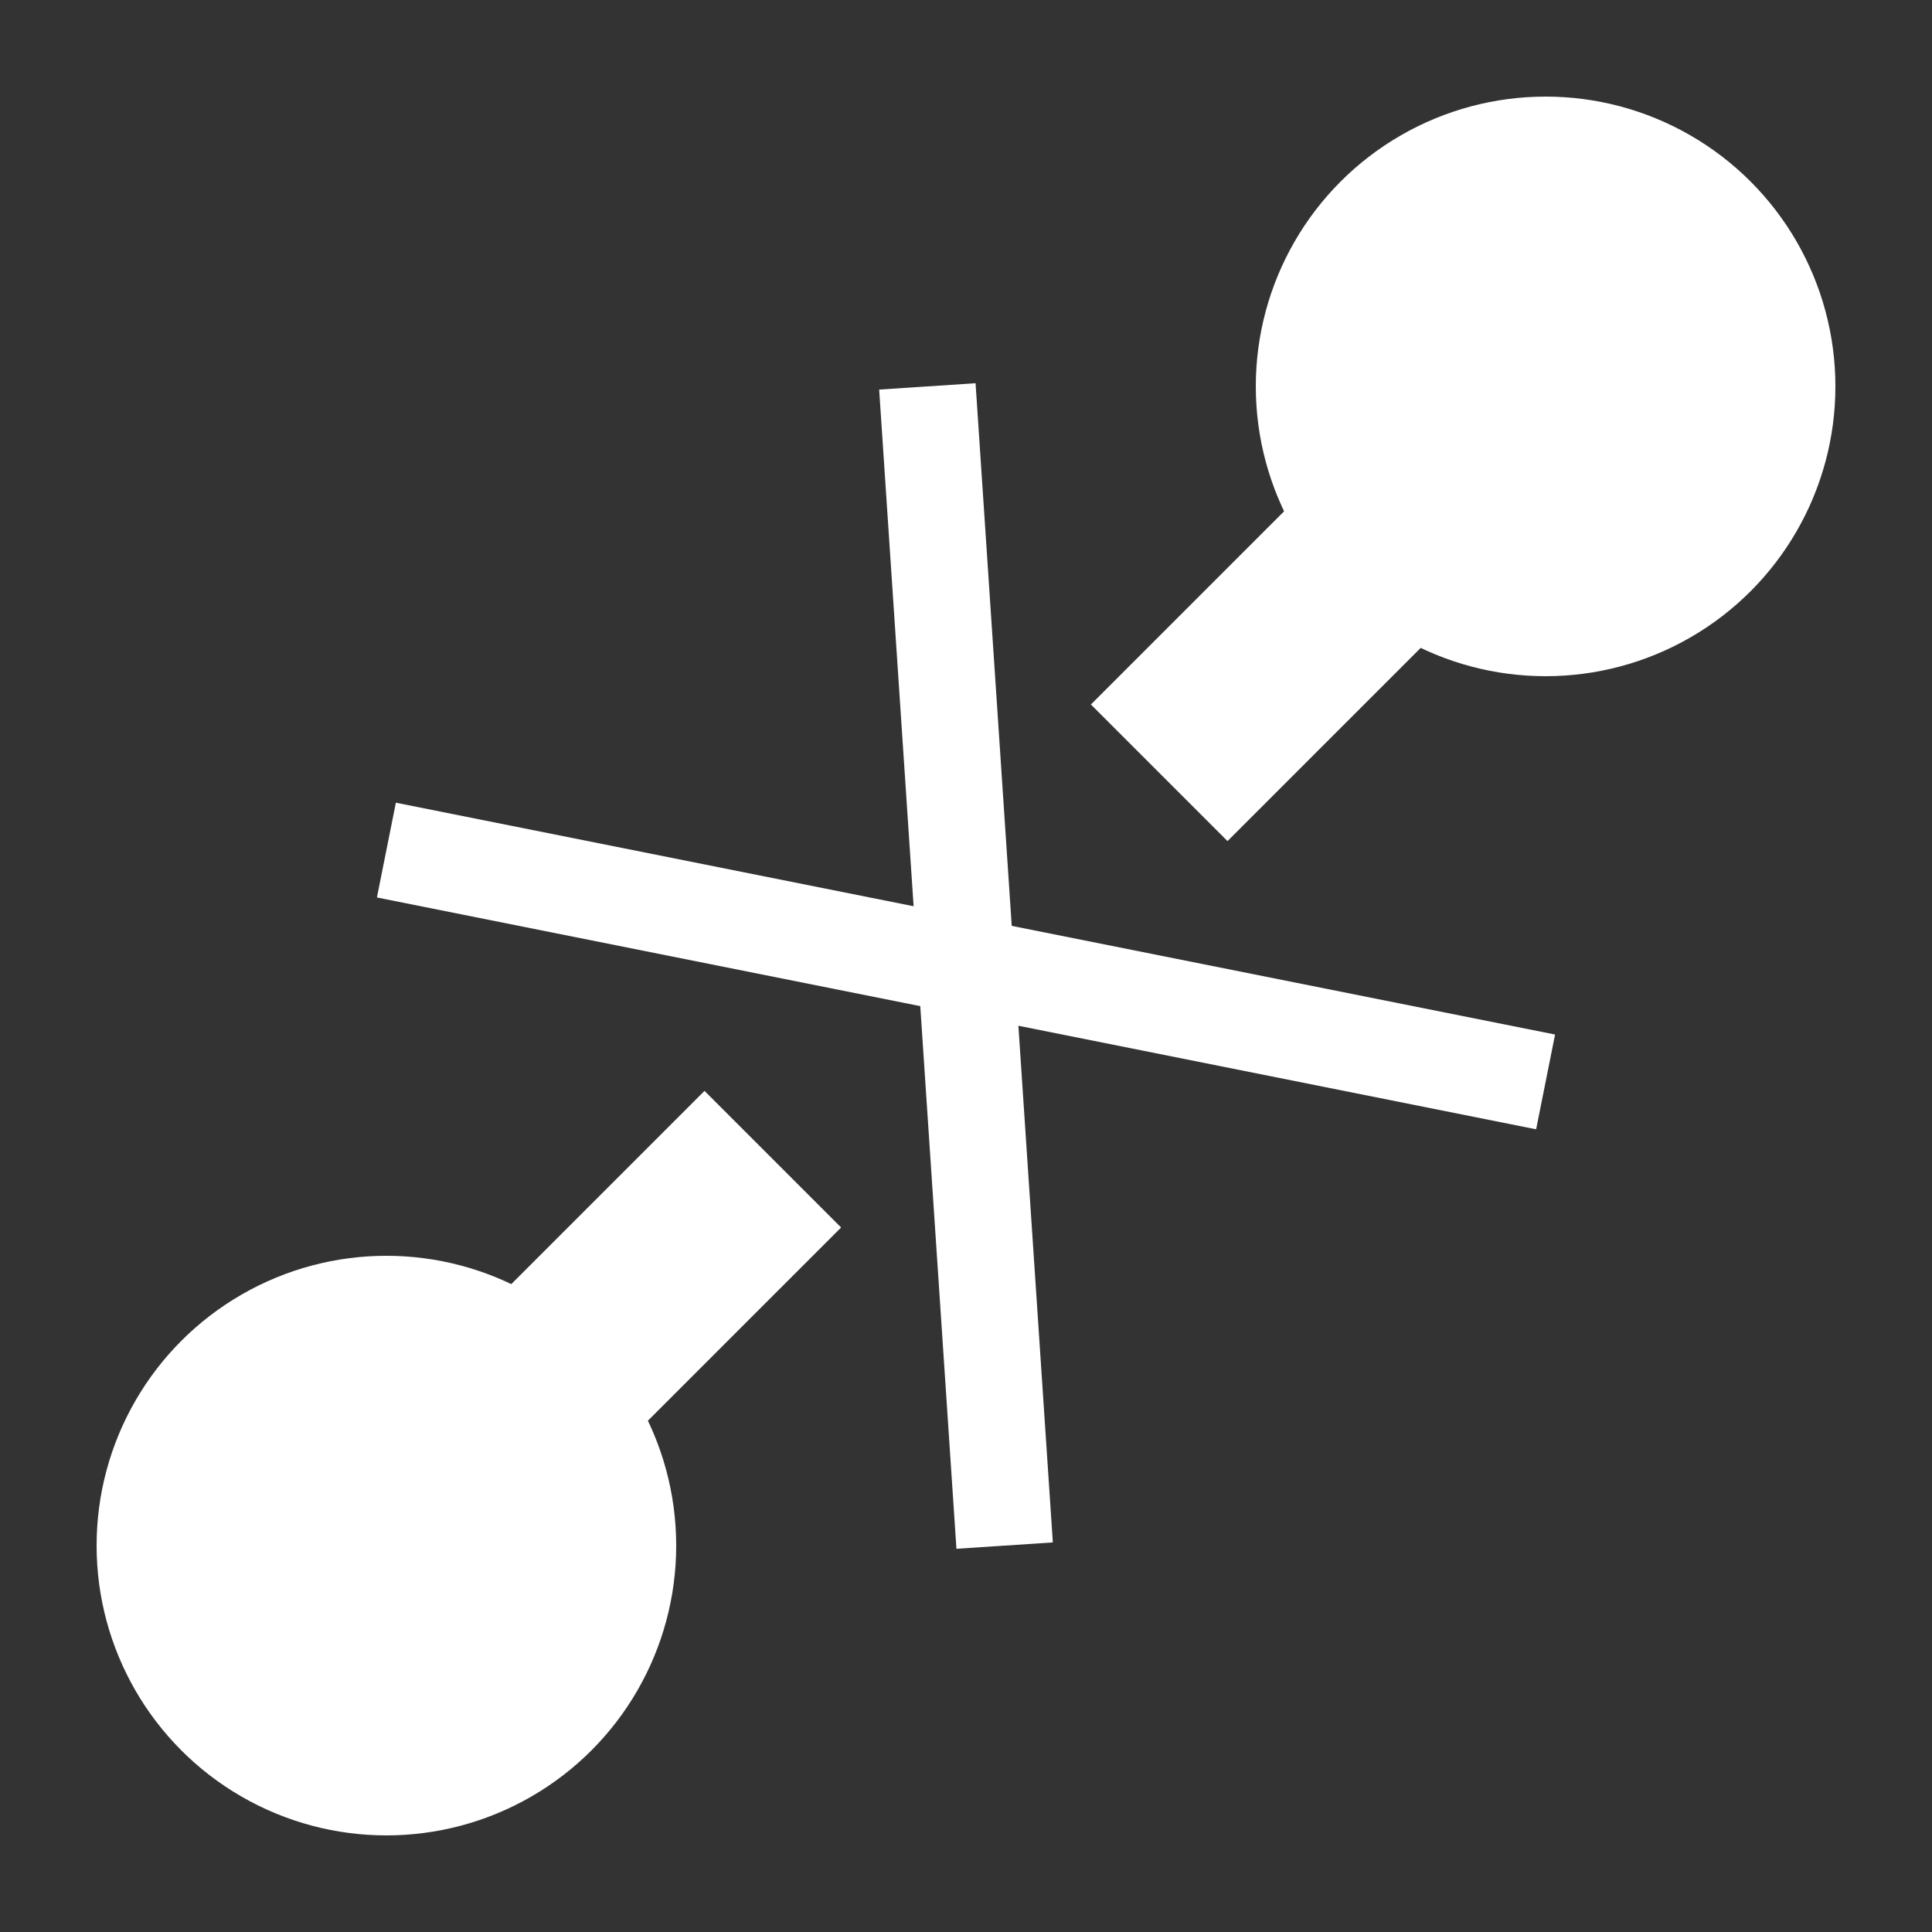 <svg
  width="20"
  height="20"
  xmlns="http://www.w3.org/2000/svg"
>
  <rect width="100%" height="100%" fill="#333333" stroke="none"/>
  <g transform="scale(0.2)">
    <line x1="20" y1="80" x2="40" y2="60" stroke="white" stroke-width="10" />
    <line x1="60" y1="40" x2="80" y2="20" stroke="white" stroke-width="10" />
    


    <circle cx="20" cy="80" r="15" fill="white" />
    <circle cx="80" cy="20" r="15" fill="white" />


    <line x1="20" y1="44" x2="80" y2="56" stroke="white" stroke-width="5" />
    <!-- <line x1="40" y1="48" x2="20" y2="44" stroke="white" stroke-width="5" /> -->

    <line x1="52" y1="80" x2="48" y2="20" stroke="white" stroke-width="5" />
    <!-- <line x1="52" y1="60" x2="56" y2="80" stroke="white" stroke-width="5" /> -->
  </g>

</svg>
